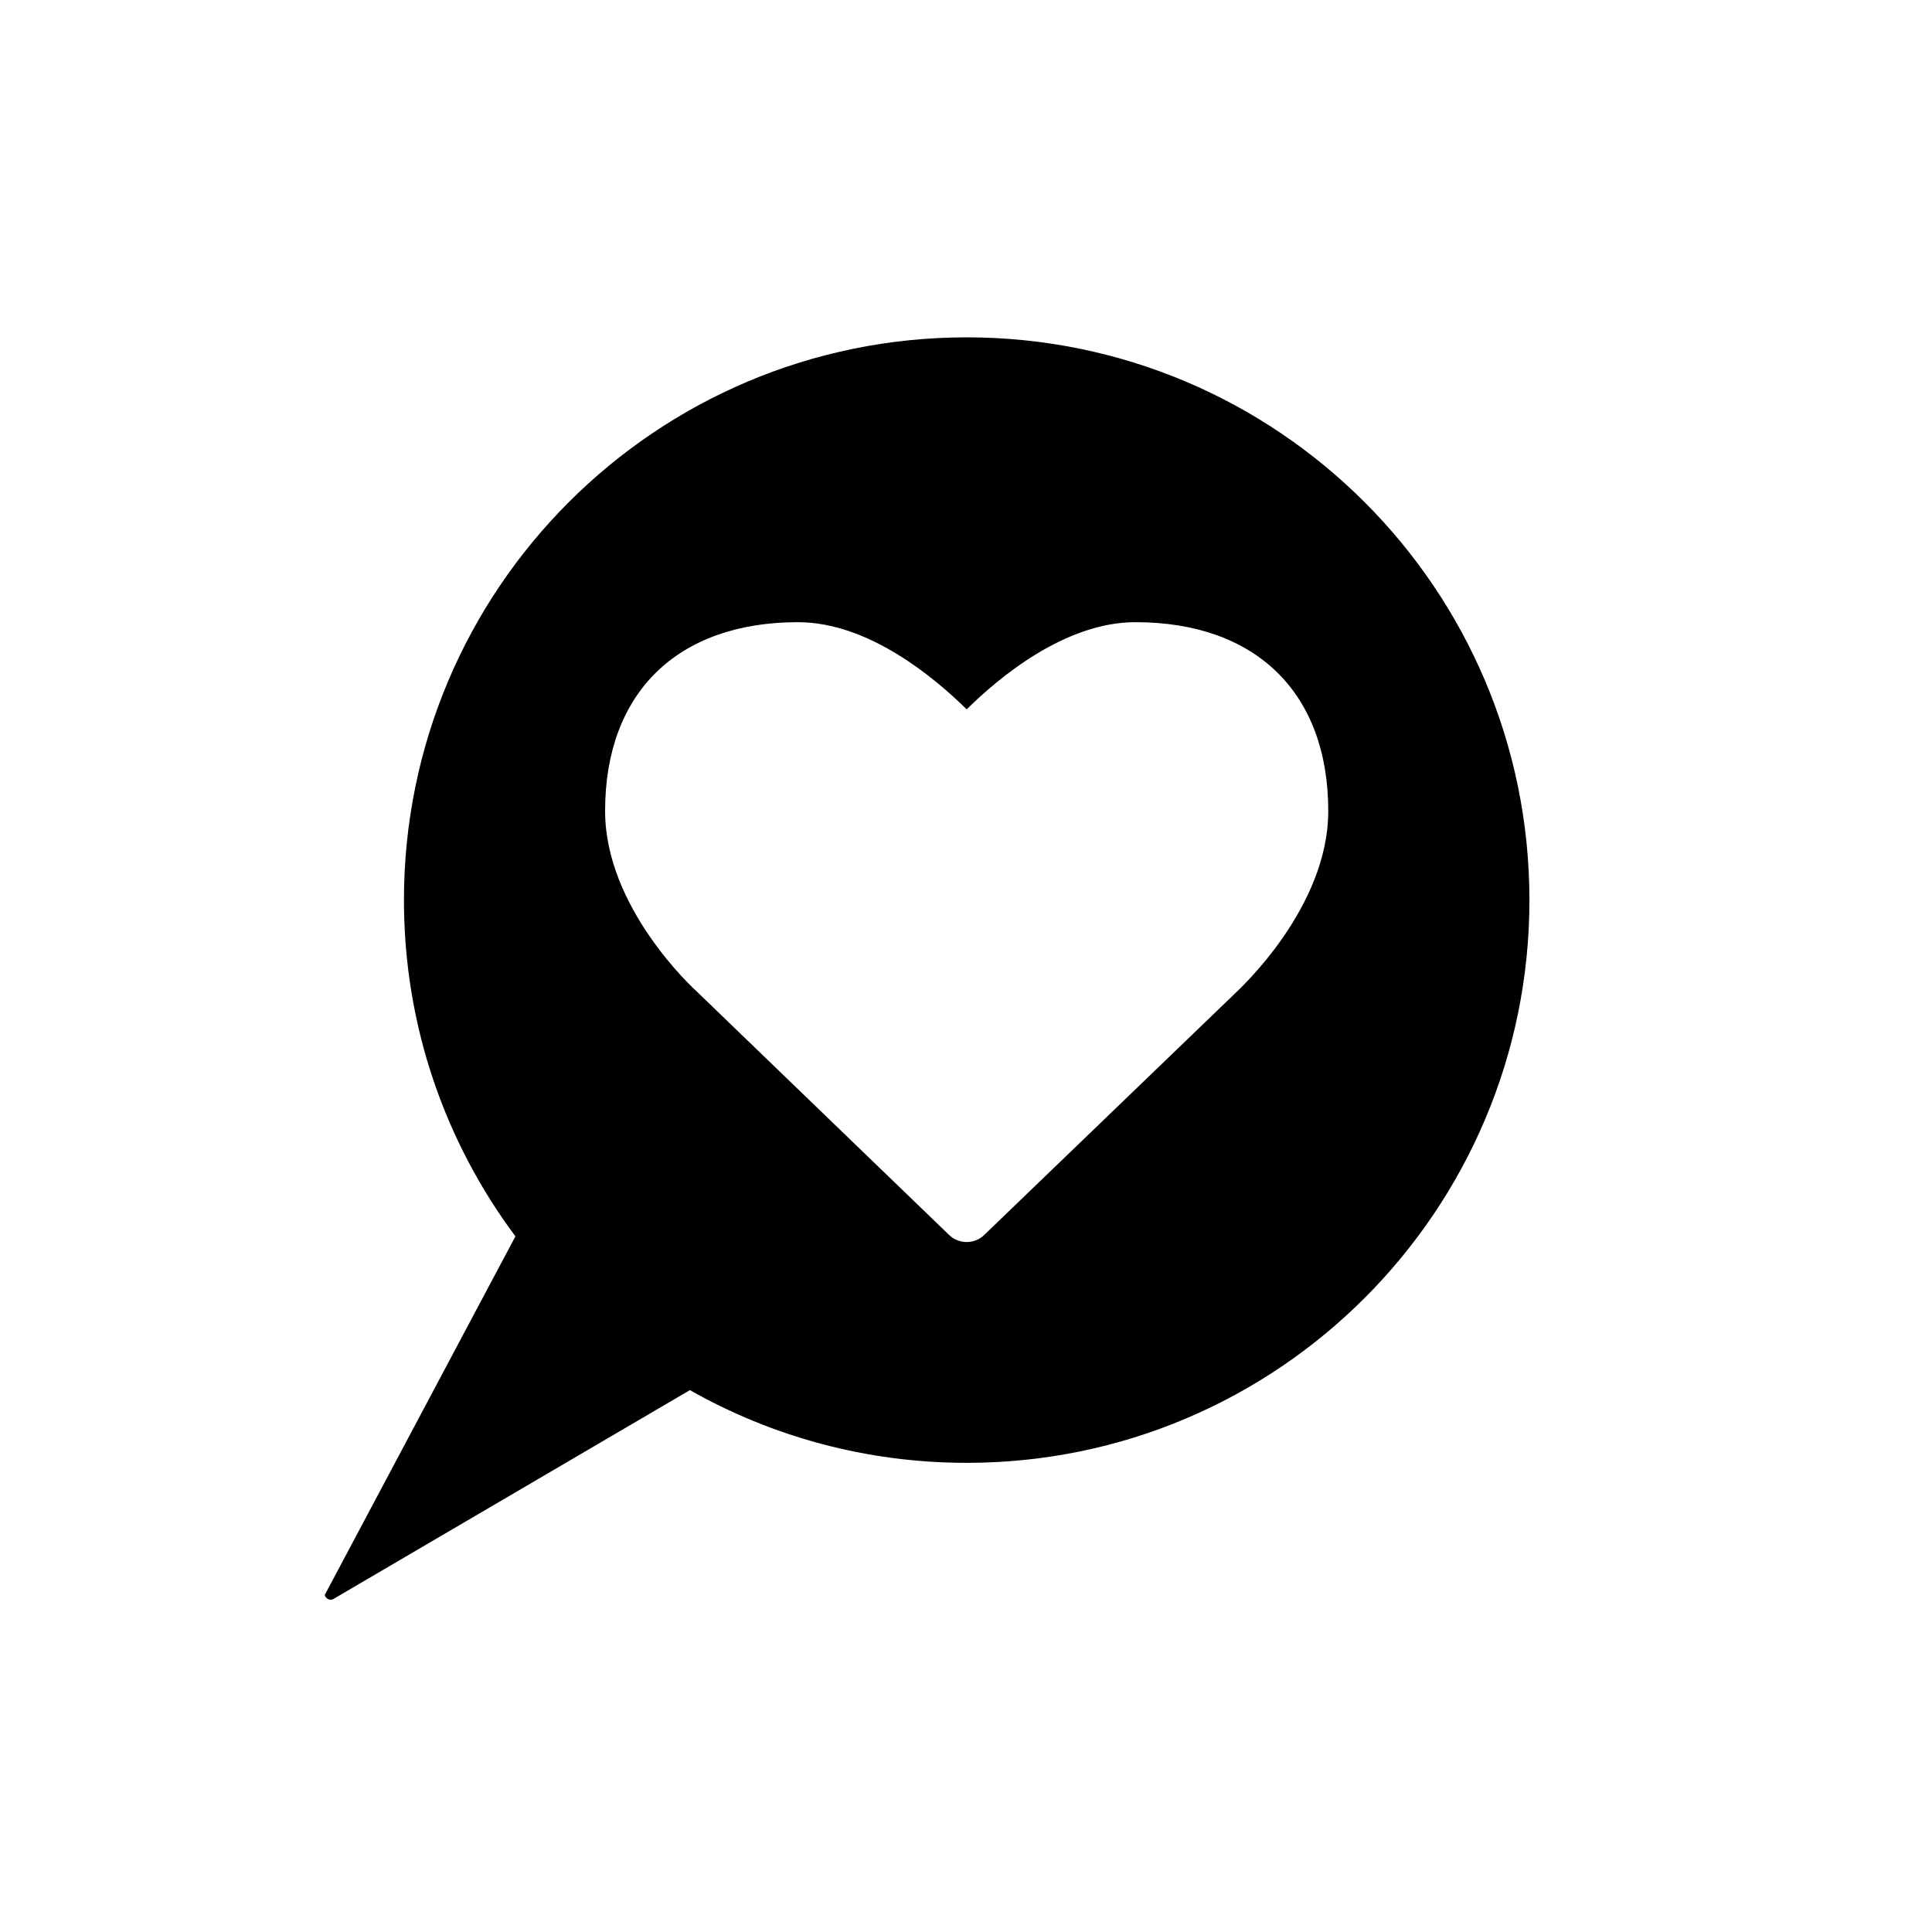 <?xml version="1.0" encoding="UTF-8"?>
<!-- Uploaded to: SVG Repo, www.svgrepo.com, Generator: SVG Repo Mixer Tools -->
<svg fill="#000000" width="800px" height="800px" version="1.1" viewBox="144 144 512 512" xmlns="http://www.w3.org/2000/svg">
 <path d="m400.18 233.4c-82.363 0-149.13 66.77-149.13 149.13 0 33.406 10.988 64.25 29.543 89.113l-50.543 95.059s0.504 1.645 2.148 1.141l94.633-55.445c21.66 12.262 46.688 19.27 73.355 19.27 82.363 0 149.13-66.77 149.13-149.14-0.004-82.363-66.773-149.13-149.14-149.13zm71.332 173.66-66.629 64.164c-1.281 1.285-2.996 1.926-4.707 1.926s-3.422-0.641-4.707-1.926l-66.727-64.379c-0.855-0.75-24.383-22.242-24.383-47.91 0-31.336 19.145-50.051 51.117-50.051 18.715 0 36.254 14.758 44.703 23.102 8.449-8.344 25.988-23.102 44.703-23.102 31.977 0 51.121 18.715 51.121 50.051-0.004 25.664-23.531 47.16-24.492 48.125z"/>
</svg>